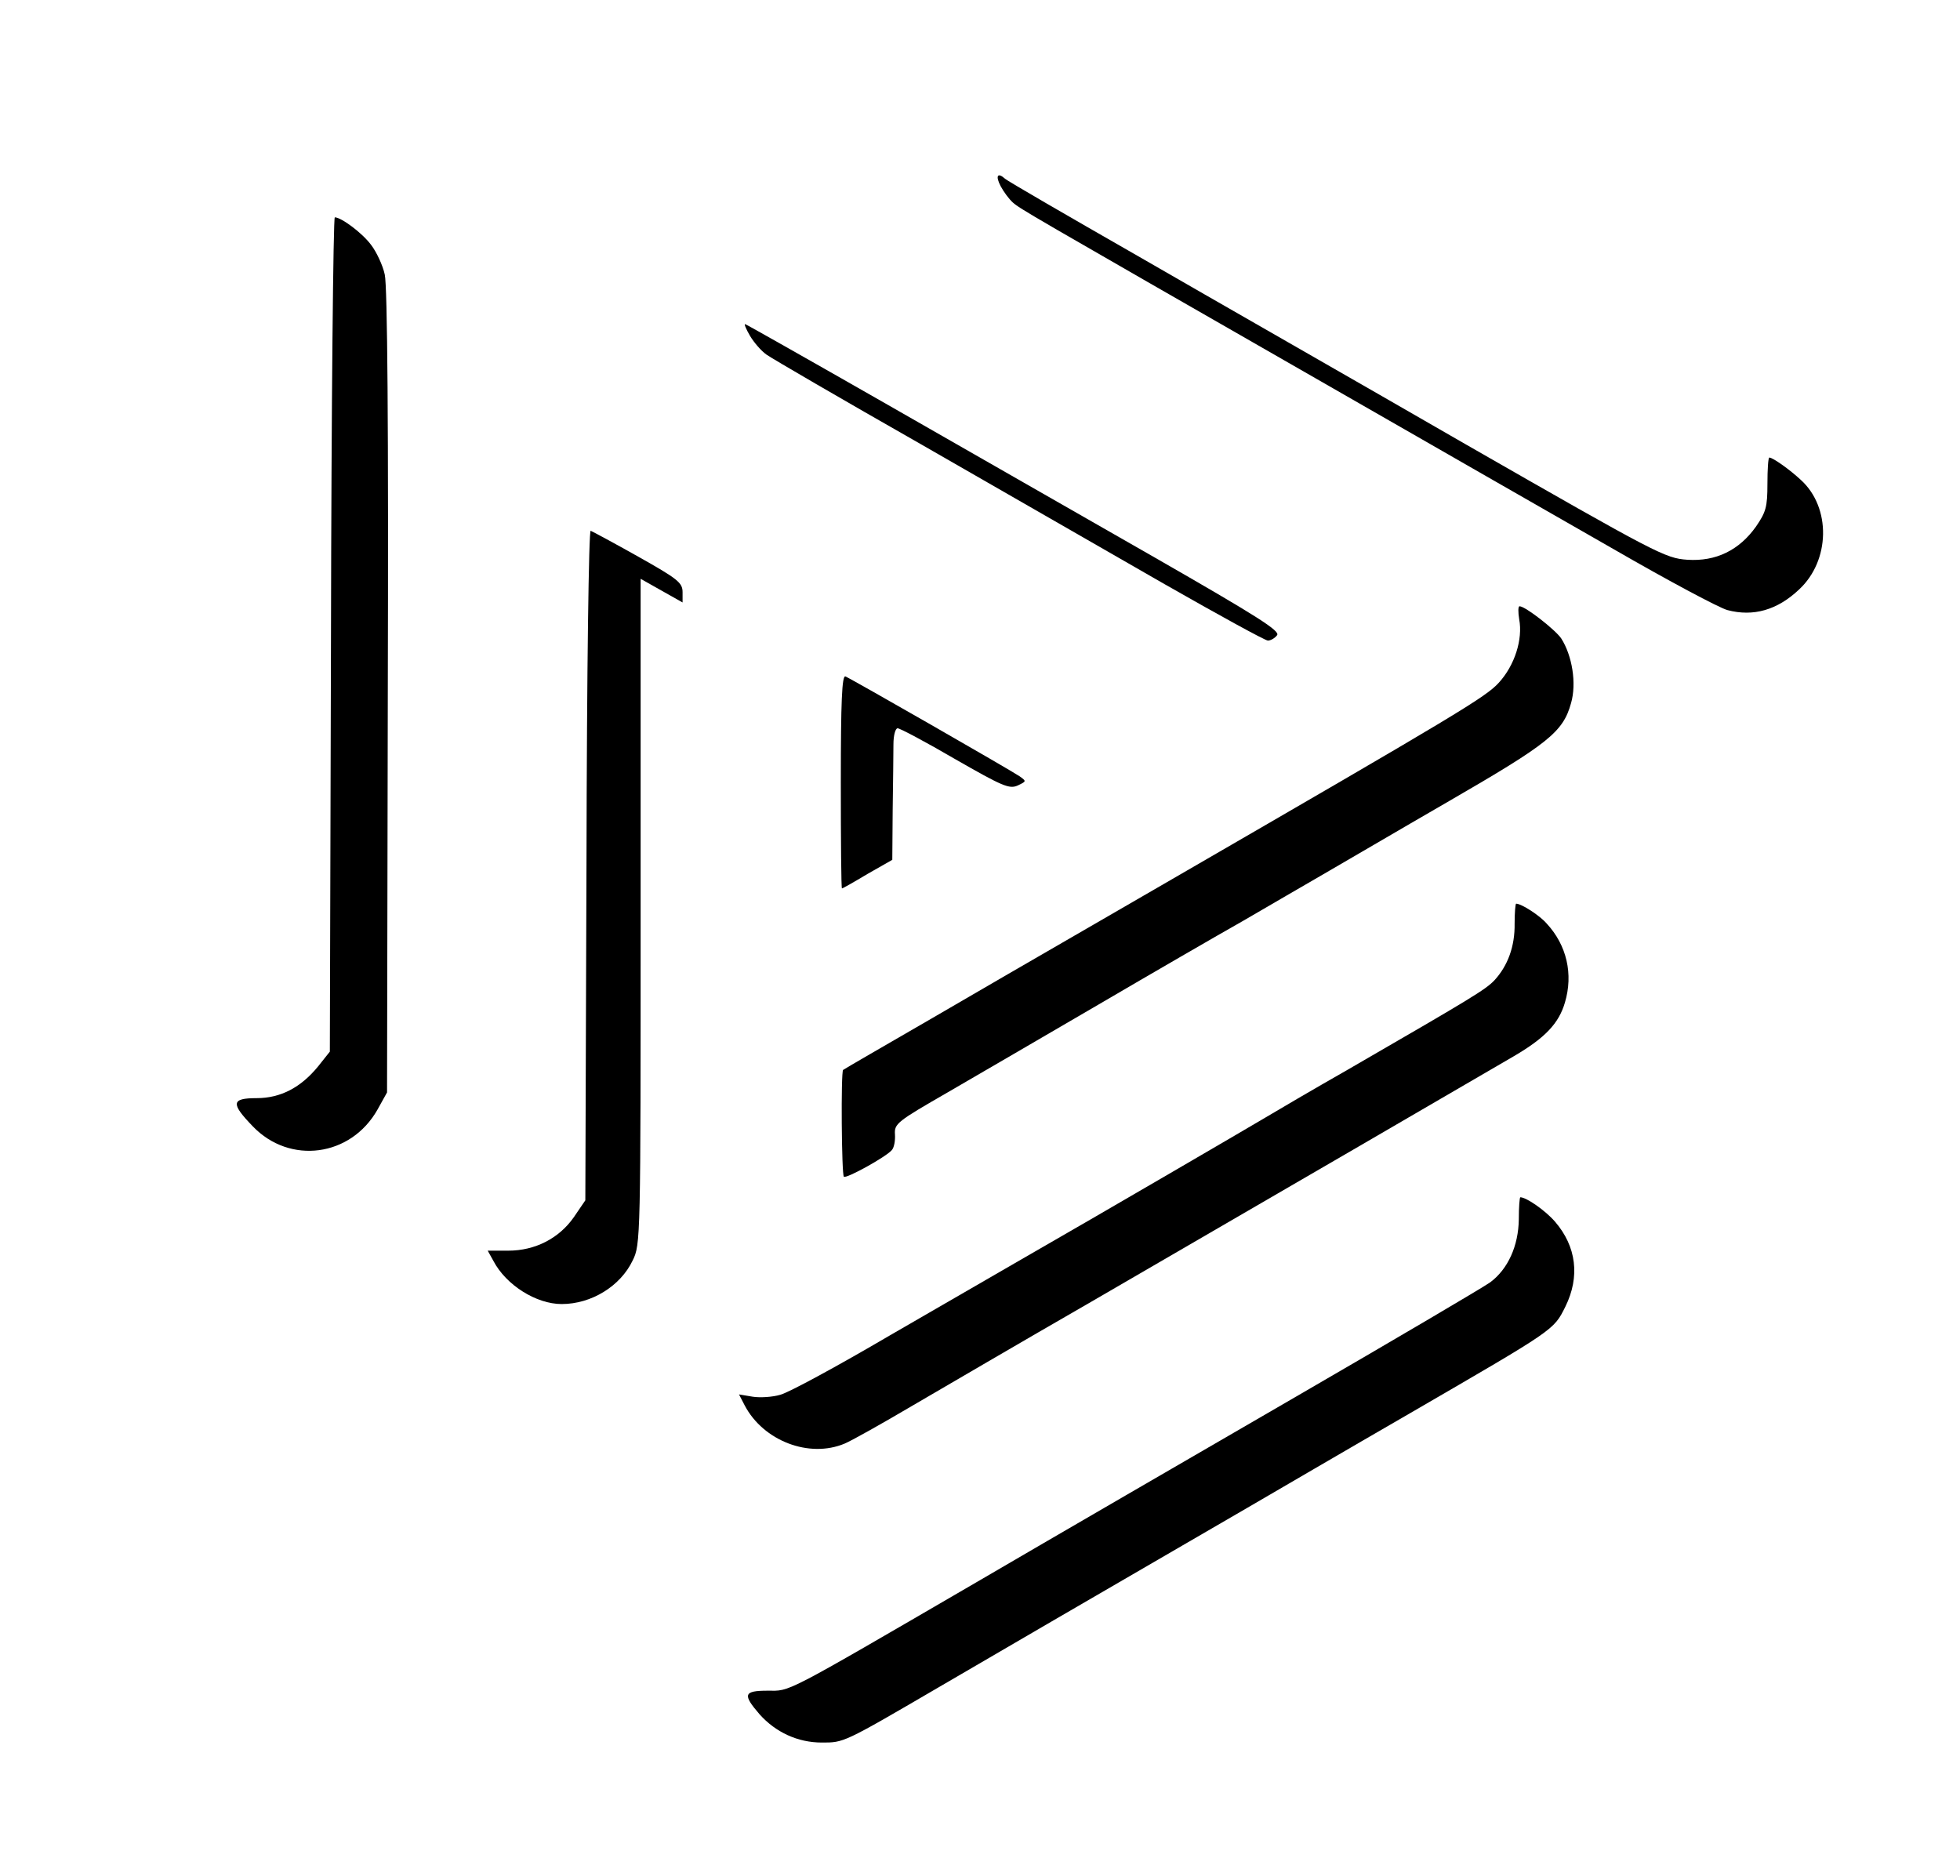 <?xml version="1.0" standalone="no"?>
<!DOCTYPE svg PUBLIC "-//W3C//DTD SVG 20010904//EN"
 "http://www.w3.org/TR/2001/REC-SVG-20010904/DTD/svg10.dtd">
<svg version="1.0" xmlns="http://www.w3.org/2000/svg"
 width="514pt" height="492pt" viewBox="0 0 514 492"
 preserveAspectRatio="xMidYMid meet">
<g transform="translate(0,492) scale(0.1,-0.1)"
fill="#000000" stroke="none">
<path d="M2624 4432 c8 -15 22 -34 32 -43 21 -18 30 -23 799 -464 286 -164
636 -365 778 -446 142 -82 275 -153 297 -159 68 -18 131 0 188 54 82 76 84
215 5 287 -30 28 -74 59 -83 59 -3 0 -5 -31 -5 -69 0 -61 -4 -74 -30 -112 -44
-62 -105 -92 -180 -87 -58 4 -79 15 -580 302 -286 165 -673 386 -860 494 -187
107 -344 198 -349 203 -20 18 -26 8 -12 -19z"/>
<path d="M868 3256 l-3 -1094 -31 -39 c-45 -55 -98 -83 -161 -83 -67 0 -68
-14 -10 -74 97 -101 257 -80 327 44 l25 45 2 1050 c2 698 -1 1065 -8 1095 -5
24 -22 60 -36 78 -23 31 -78 72 -95 72 -4 0 -9 -492 -10 -1094z"/>
<path d="M1967 4039 c10 -17 29 -39 43 -49 14 -10 196 -116 405 -235 209 -120
496 -285 639 -367 142 -81 264 -148 271 -148 7 0 18 6 24 14 9 11 -49 48 -321
204 -183 105 -499 285 -701 401 -203 116 -371 211 -373 211 -3 0 3 -14 13 -31z"/>
<path d="M1538 2652 l-3 -880 -30 -44 c-39 -56 -102 -88 -172 -88 l-54 0 15
-27 c33 -63 112 -113 179 -113 78 0 154 47 186 114 21 42 21 56 21 915 l0 873
55 -31 55 -31 0 27 c0 25 -13 35 -116 93 -64 36 -120 66 -125 68 -5 2 -10
-359 -11 -876z"/>
<path d="M3984 3296 c10 -53 -12 -121 -53 -166 -34 -38 -108 -82 -856 -515
-88 -51 -214 -124 -280 -162 -66 -38 -223 -129 -350 -203 -126 -73 -232 -134
-234 -136 -6 -5 -4 -275 2 -280 6 -6 111 52 126 70 6 7 9 25 8 41 -2 28 6 34
138 110 77 45 255 148 395 230 140 82 311 181 380 220 69 40 163 95 210 122
47 27 195 114 330 192 261 151 299 181 320 257 15 52 3 125 -26 170 -16 23
-94 84 -109 84 -4 0 -4 -15 -1 -34z"/>
<path d="M2205 2870 c0 -154 1 -280 3 -280 2 0 32 17 67 38 l65 37 1 130 c1
72 2 149 2 173 0 23 5 42 11 42 6 0 74 -36 151 -81 124 -71 142 -79 164 -69
23 11 23 11 5 24 -25 17 -442 256 -457 262 -9 3 -12 -66 -12 -276z"/>
<path d="M3972 2498 c1 -60 -18 -111 -53 -149 -24 -25 -59 -46 -384 -234 -93
-53 -190 -110 -215 -125 -42 -25 -424 -248 -640 -372 -52 -30 -208 -120 -346
-200 -138 -81 -267 -151 -288 -156 -20 -6 -53 -8 -72 -5 l-36 6 15 -29 c49
-93 169 -139 262 -100 19 8 99 53 177 99 79 46 289 169 468 272 474 275 1035
601 1110 645 82 48 118 86 134 141 22 74 5 150 -48 207 -18 21 -66 52 -80 52
-2 0 -4 -24 -4 -52z"/>
<path d="M3983 1722 c-1 -69 -28 -130 -75 -165 -18 -13 -249 -149 -513 -302
-264 -153 -640 -371 -835 -485 -514 -299 -486 -284 -547 -284 -63 0 -66 -10
-21 -62 42 -47 100 -74 163 -74 58 0 55 -2 305 144 163 95 377 220 810 471 69
40 262 153 430 250 379 220 374 216 405 278 39 79 29 158 -27 223 -25 29 -75
64 -91 64 -2 0 -4 -26 -4 -58z"/>
</g>
</svg>

